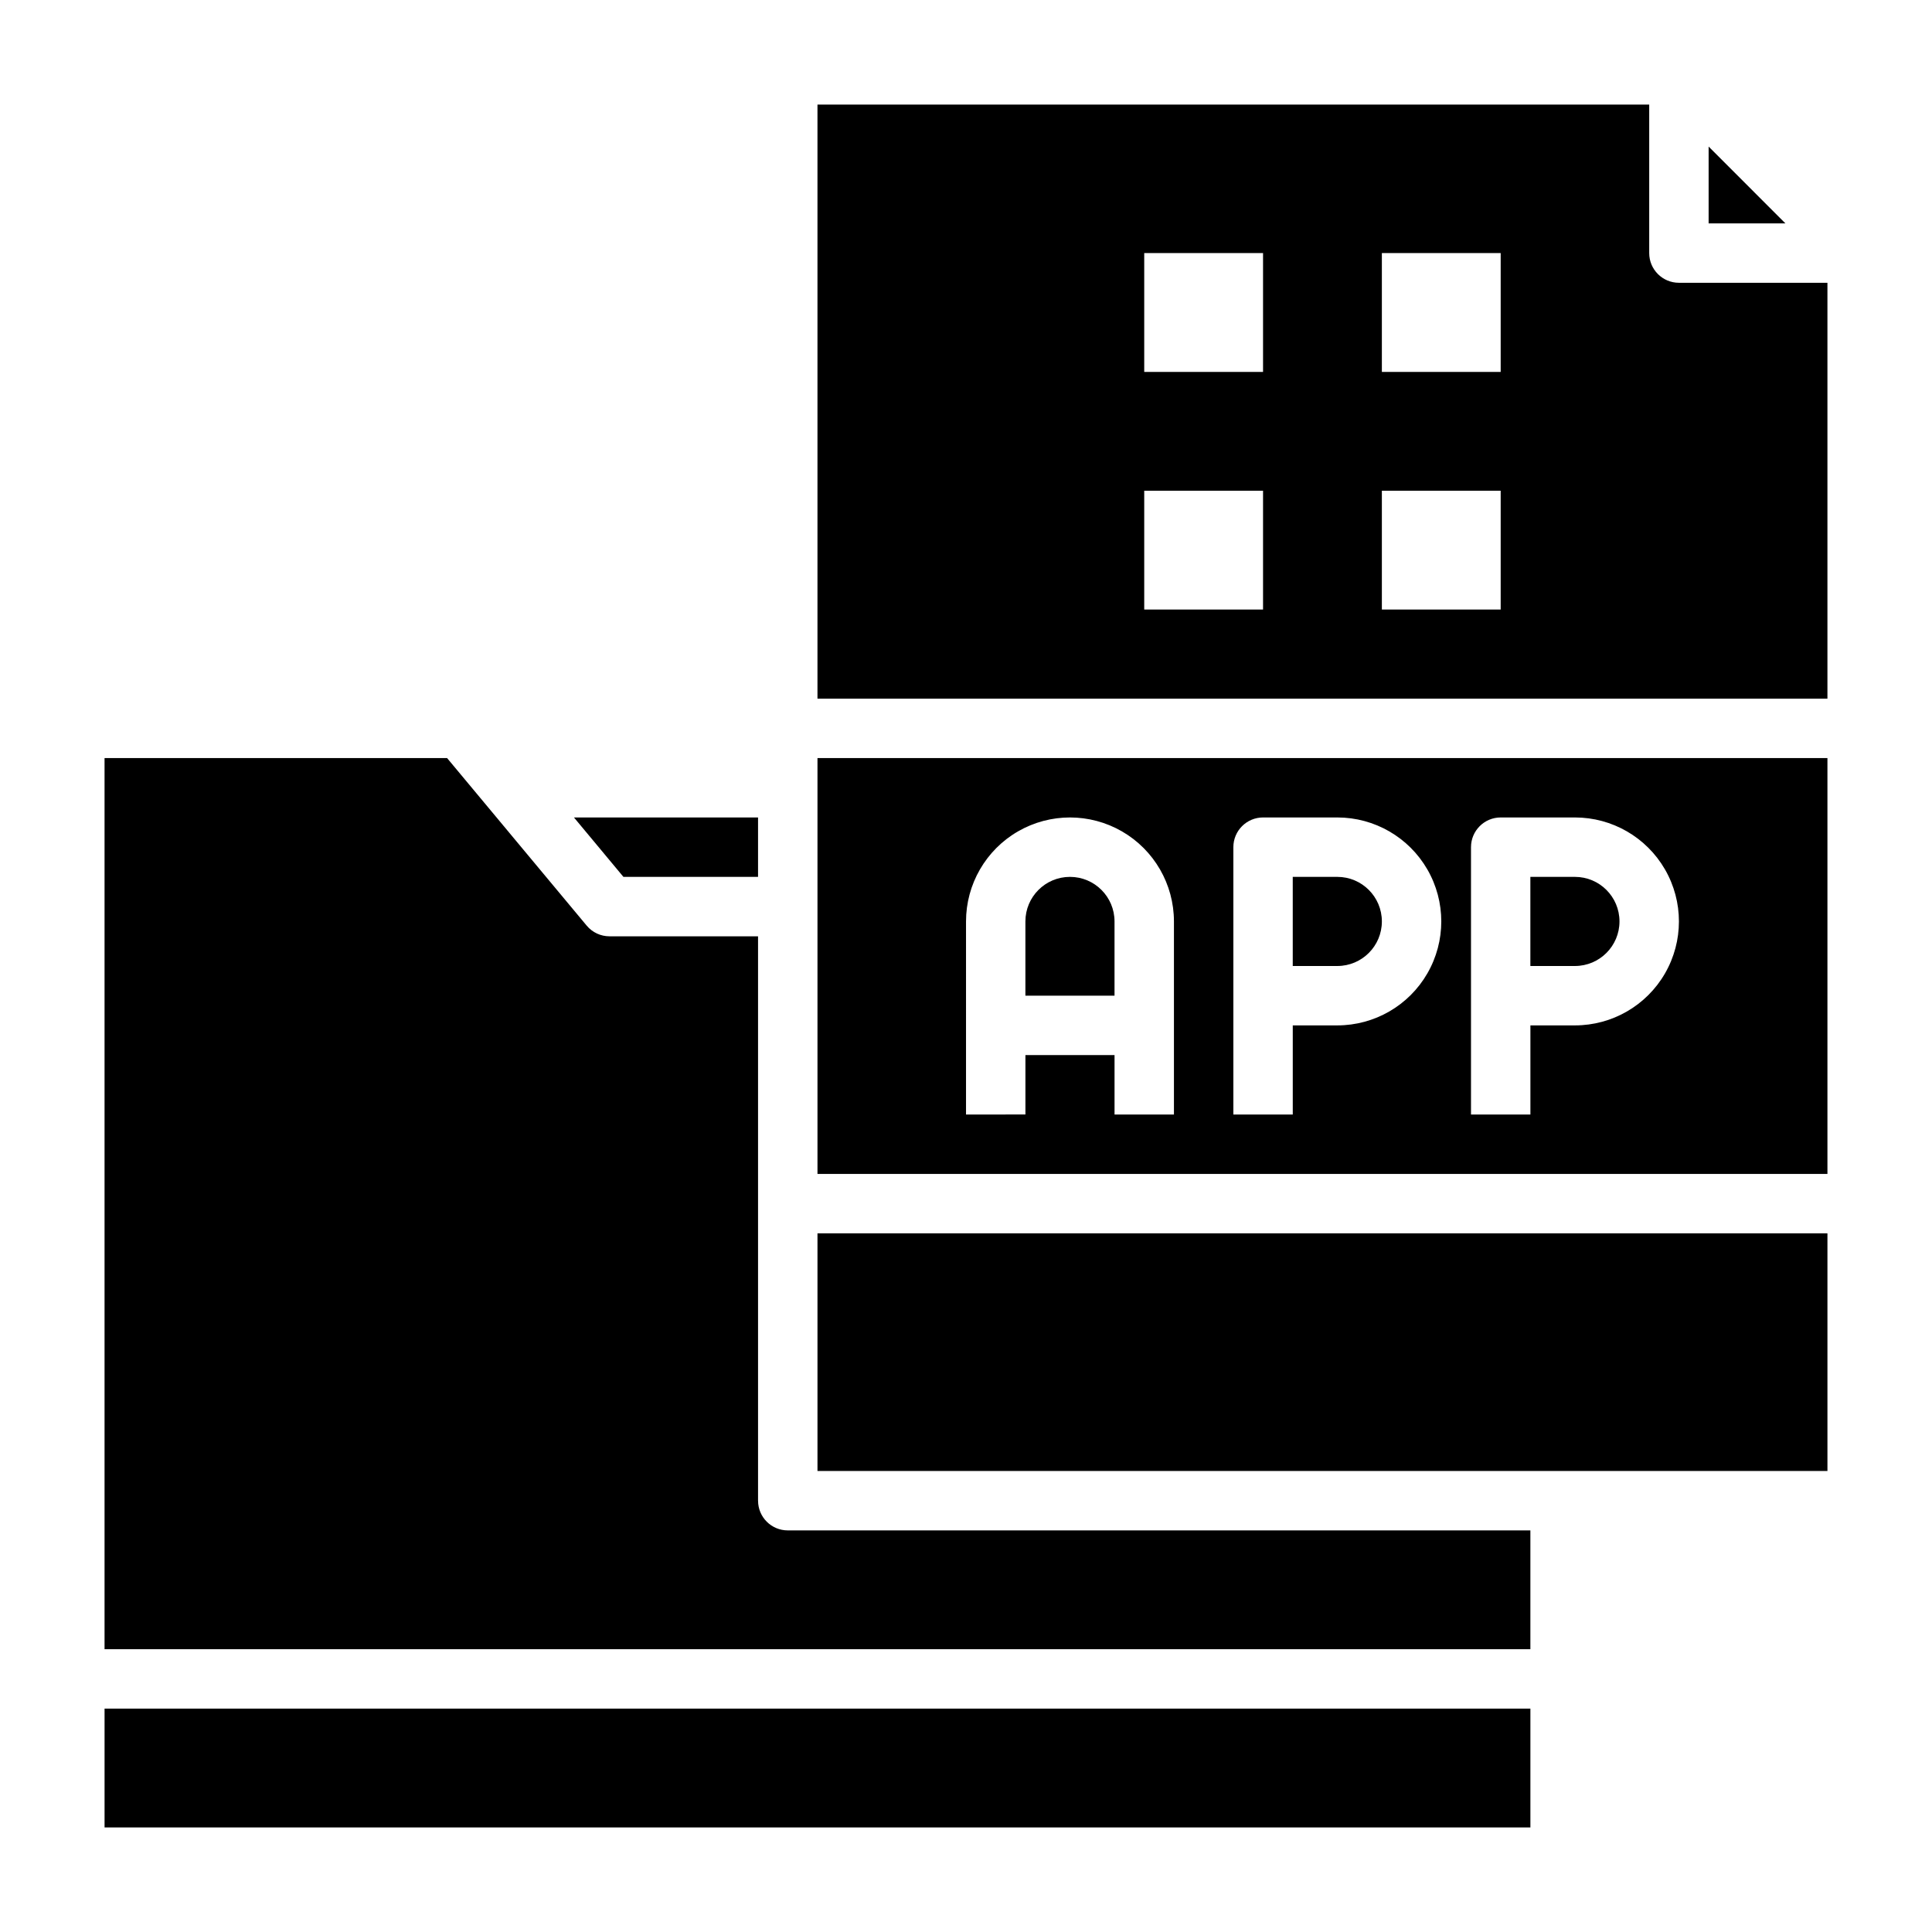 <?xml version="1.0" encoding="UTF-8"?>
<!-- Uploaded to: ICON Repo, www.svgrepo.com, Generator: ICON Repo Mixer Tools -->
<svg fill="#000000" width="800px" height="800px" version="1.1" viewBox="144 144 512 512" xmlns="http://www.w3.org/2000/svg">
 <g>
  <path d="m439.36 388.19c0-6.523-5.289-11.809-11.809-11.809-6.523 0-11.809 5.285-11.809 11.809v19.68h23.617z"/>
  <path d="m510.21 388.19c0-6.523-5.285-11.809-11.809-11.809h-11.809v23.617h11.809c6.523 0 11.809-5.289 11.809-11.809z"/>
  <path d="m344.89 541.7v-149.57h-39.359c-2.336 0.004-4.551-1.031-6.047-2.824l-37-44.406h-90.777v236.16h377.86v-31.488h-196.8c-4.348 0-7.871-3.523-7.871-7.871z"/>
  <path d="m360.64 470.85h267.65v62.977h-267.65z"/>
  <path d="m573.18 388.19c0-6.523-5.289-11.809-11.809-11.809h-11.809v23.617h11.809c6.519 0 11.809-5.289 11.809-11.809z"/>
  <path d="m360.64 455.1h267.65v-110.21h-267.65zm173.19-86.59c0-4.348 3.523-7.875 7.871-7.875h19.68c9.844 0 18.938 5.254 23.859 13.777 4.922 8.523 4.922 19.027 0 27.551-4.922 8.527-14.016 13.777-23.859 13.777h-11.809v23.617h-15.742zm-62.977 0c0-4.348 3.523-7.875 7.871-7.875h19.68c9.844 0 18.941 5.254 23.859 13.777 4.922 8.523 4.922 19.027 0 27.551-4.918 8.527-14.016 13.777-23.859 13.777h-11.809v23.617h-15.742zm-70.848 19.68c0-9.844 5.25-18.941 13.773-23.863 8.527-4.922 19.027-4.922 27.555 0 8.523 4.922 13.773 14.02 13.773 23.863v51.168h-15.742v-15.746h-23.617v15.742l-15.742 0.004z"/>
  <path d="m617.15 203.2-20.348-20.359v20.359z"/>
  <path d="m171.71 596.8h377.86v31.488h-377.86z"/>
  <path d="m588.93 218.94c-4.348 0-7.871-3.523-7.871-7.871v-39.359h-220.42v157.44h267.65v-110.21zm-110.21 86.594h-31.488v-31.488h31.488zm0-62.977h-31.488v-31.488h31.488zm62.977 62.977h-31.488v-31.488h31.488zm0-62.977h-31.488v-31.488h31.488z"/>
  <path d="m344.89 376.38v-15.746h-48.789l13.113 15.746z"/>
 </g>
</svg>